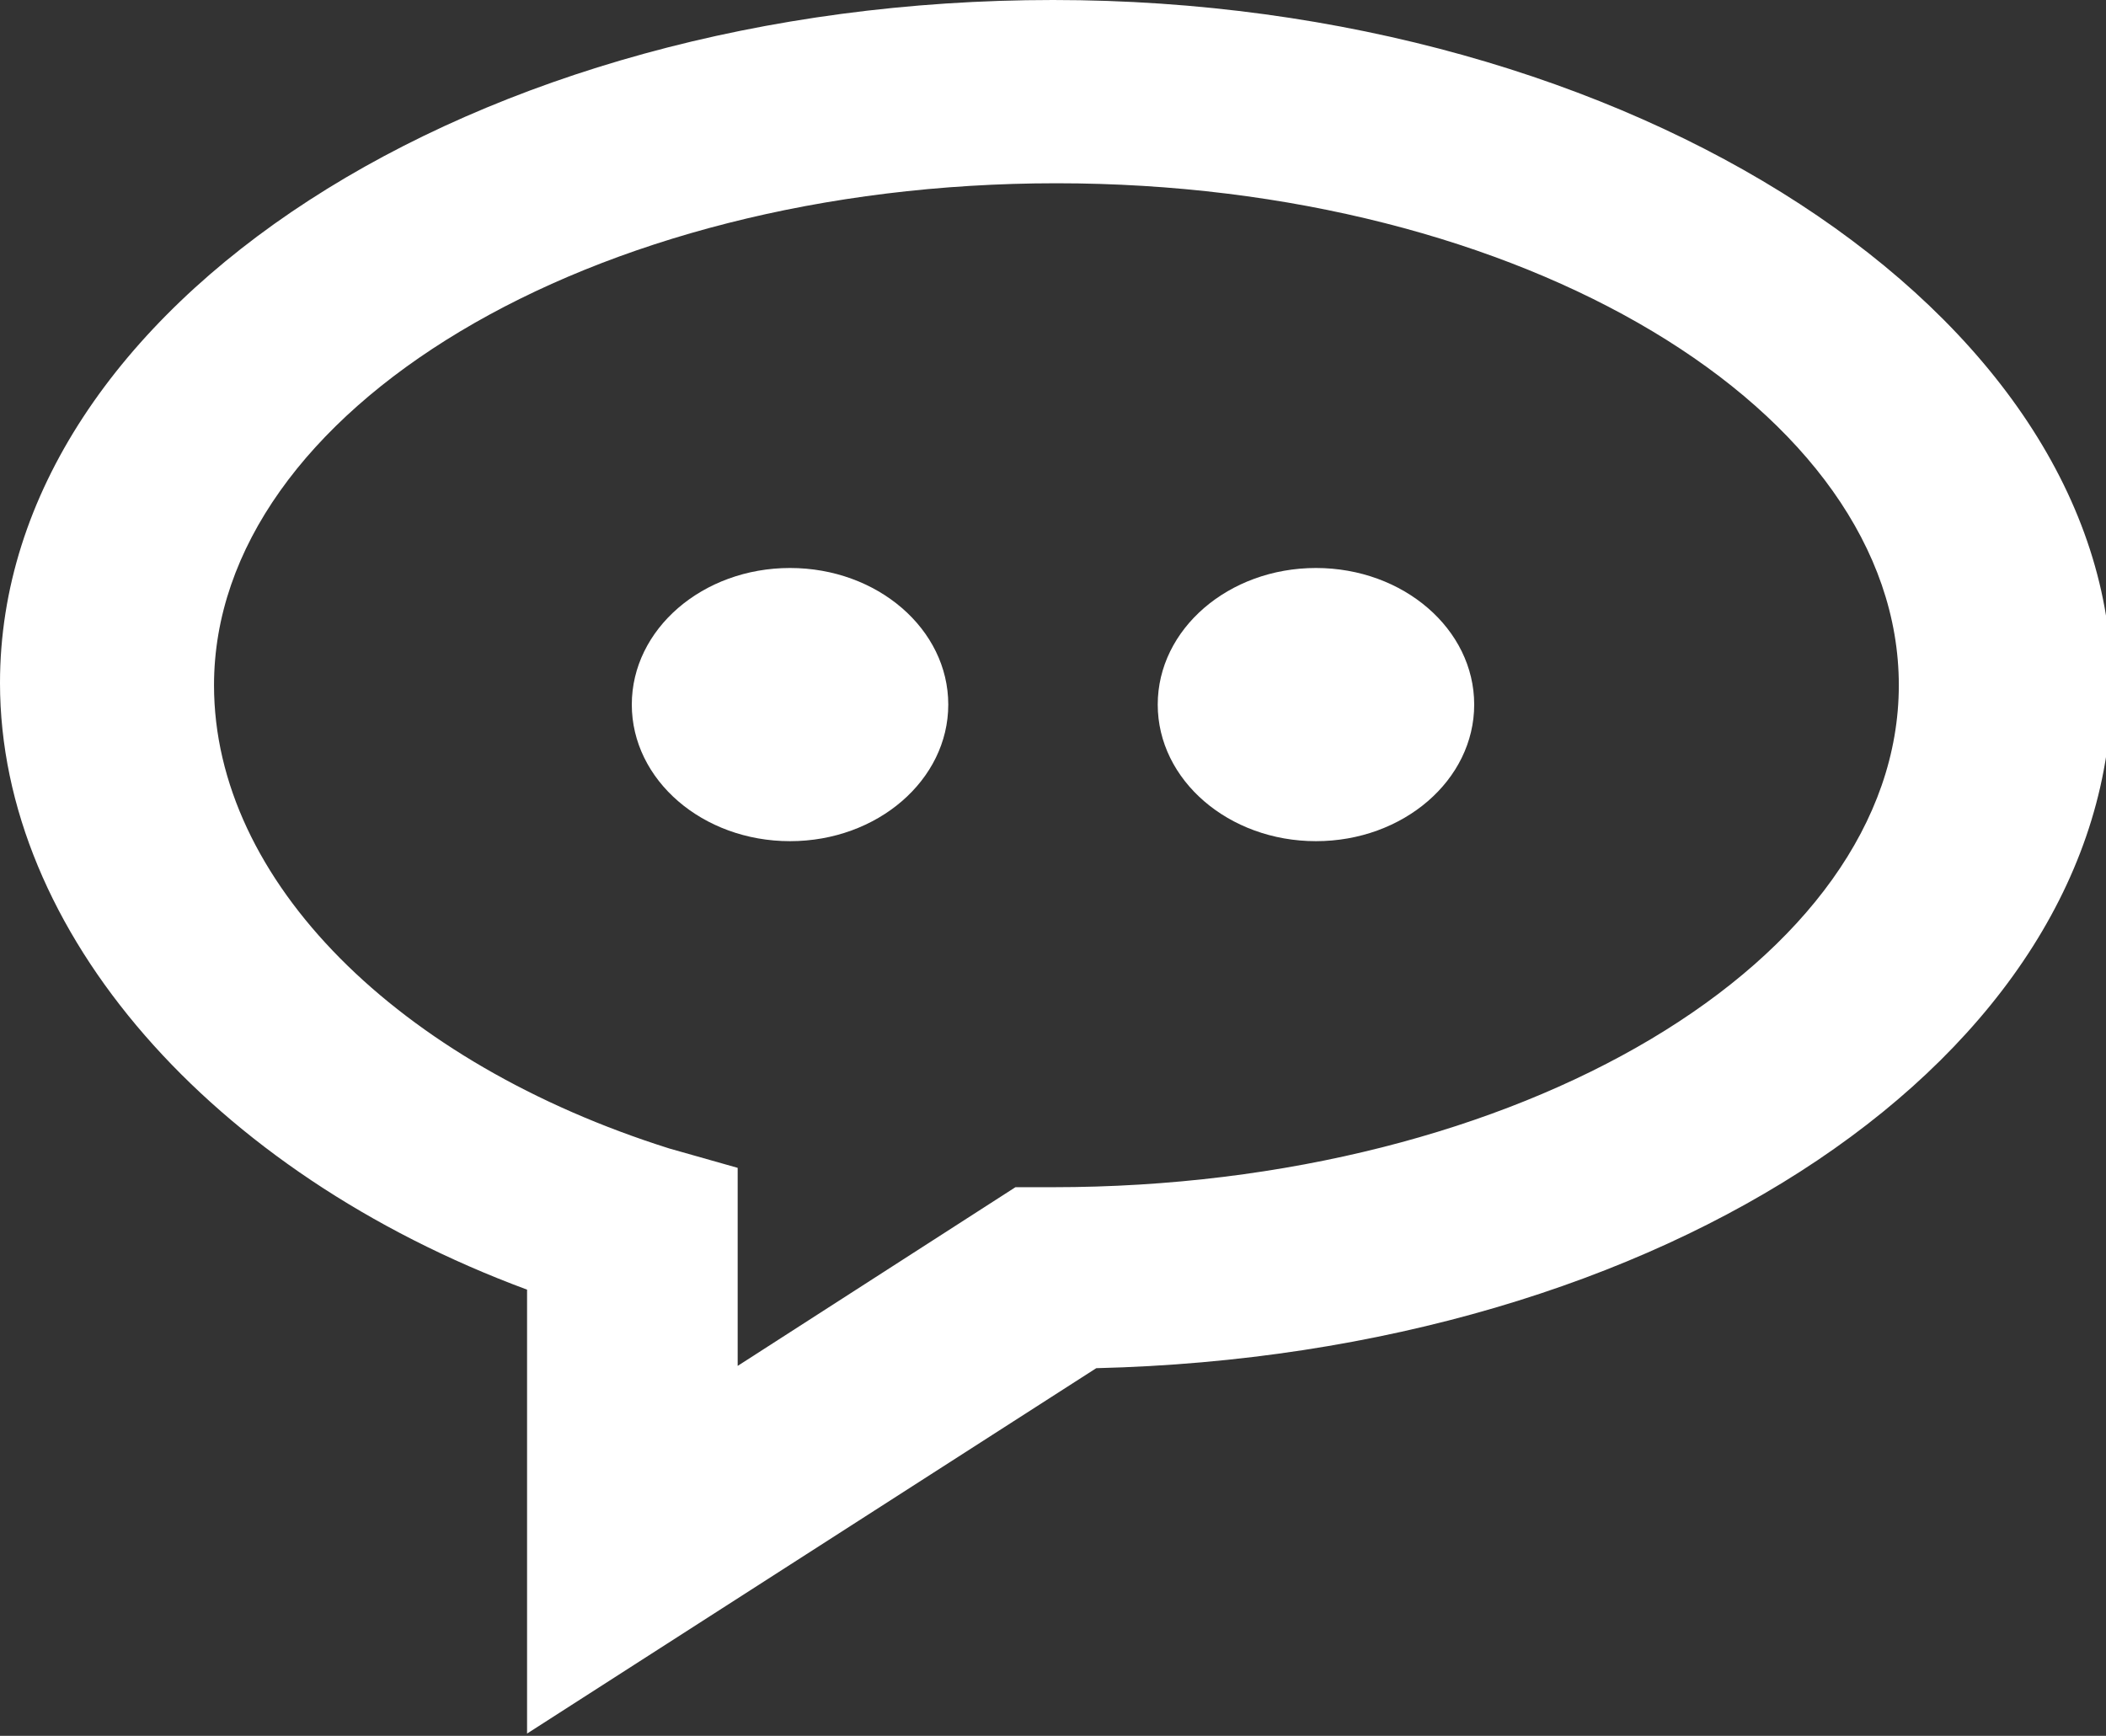<svg xmlns="http://www.w3.org/2000/svg" viewBox="0 0 18.5 15.25"><rect x="0" y="0" width="18.5" height="15.25" fill="#333333" stroke="none"/><defs><style>.cls-1{fill:#fff;}</style></defs><title>message</title><g id="Layer_2" data-name="Layer 2"><g id="headFollow"><ellipse class="cls-1" cx="6.94" cy="6.19" rx="1.39" ry="1.2"/><ellipse class="cls-1" cx="11.56" cy="6.19" rx="1.39" ry="1.2"/><path class="cls-1" d="M9.25,0C4.16,0,0,2.69,0,6c0,2.18,1.85,4.3,4.63,5.33v3.9l5-3.21c5-.12,8.92-2.75,8.92-6S14.34,0,9.25,0Zm0,10.43H8.92L6.48,12V10.26l-.6-.17c-2.38-.75-4-2.35-4-4.07,0-2.41,3.3-4.41,7.4-4.41s7.4,2,7.4,4.41S13.35,10.43,9.25,10.43Z"/></g></g></svg>